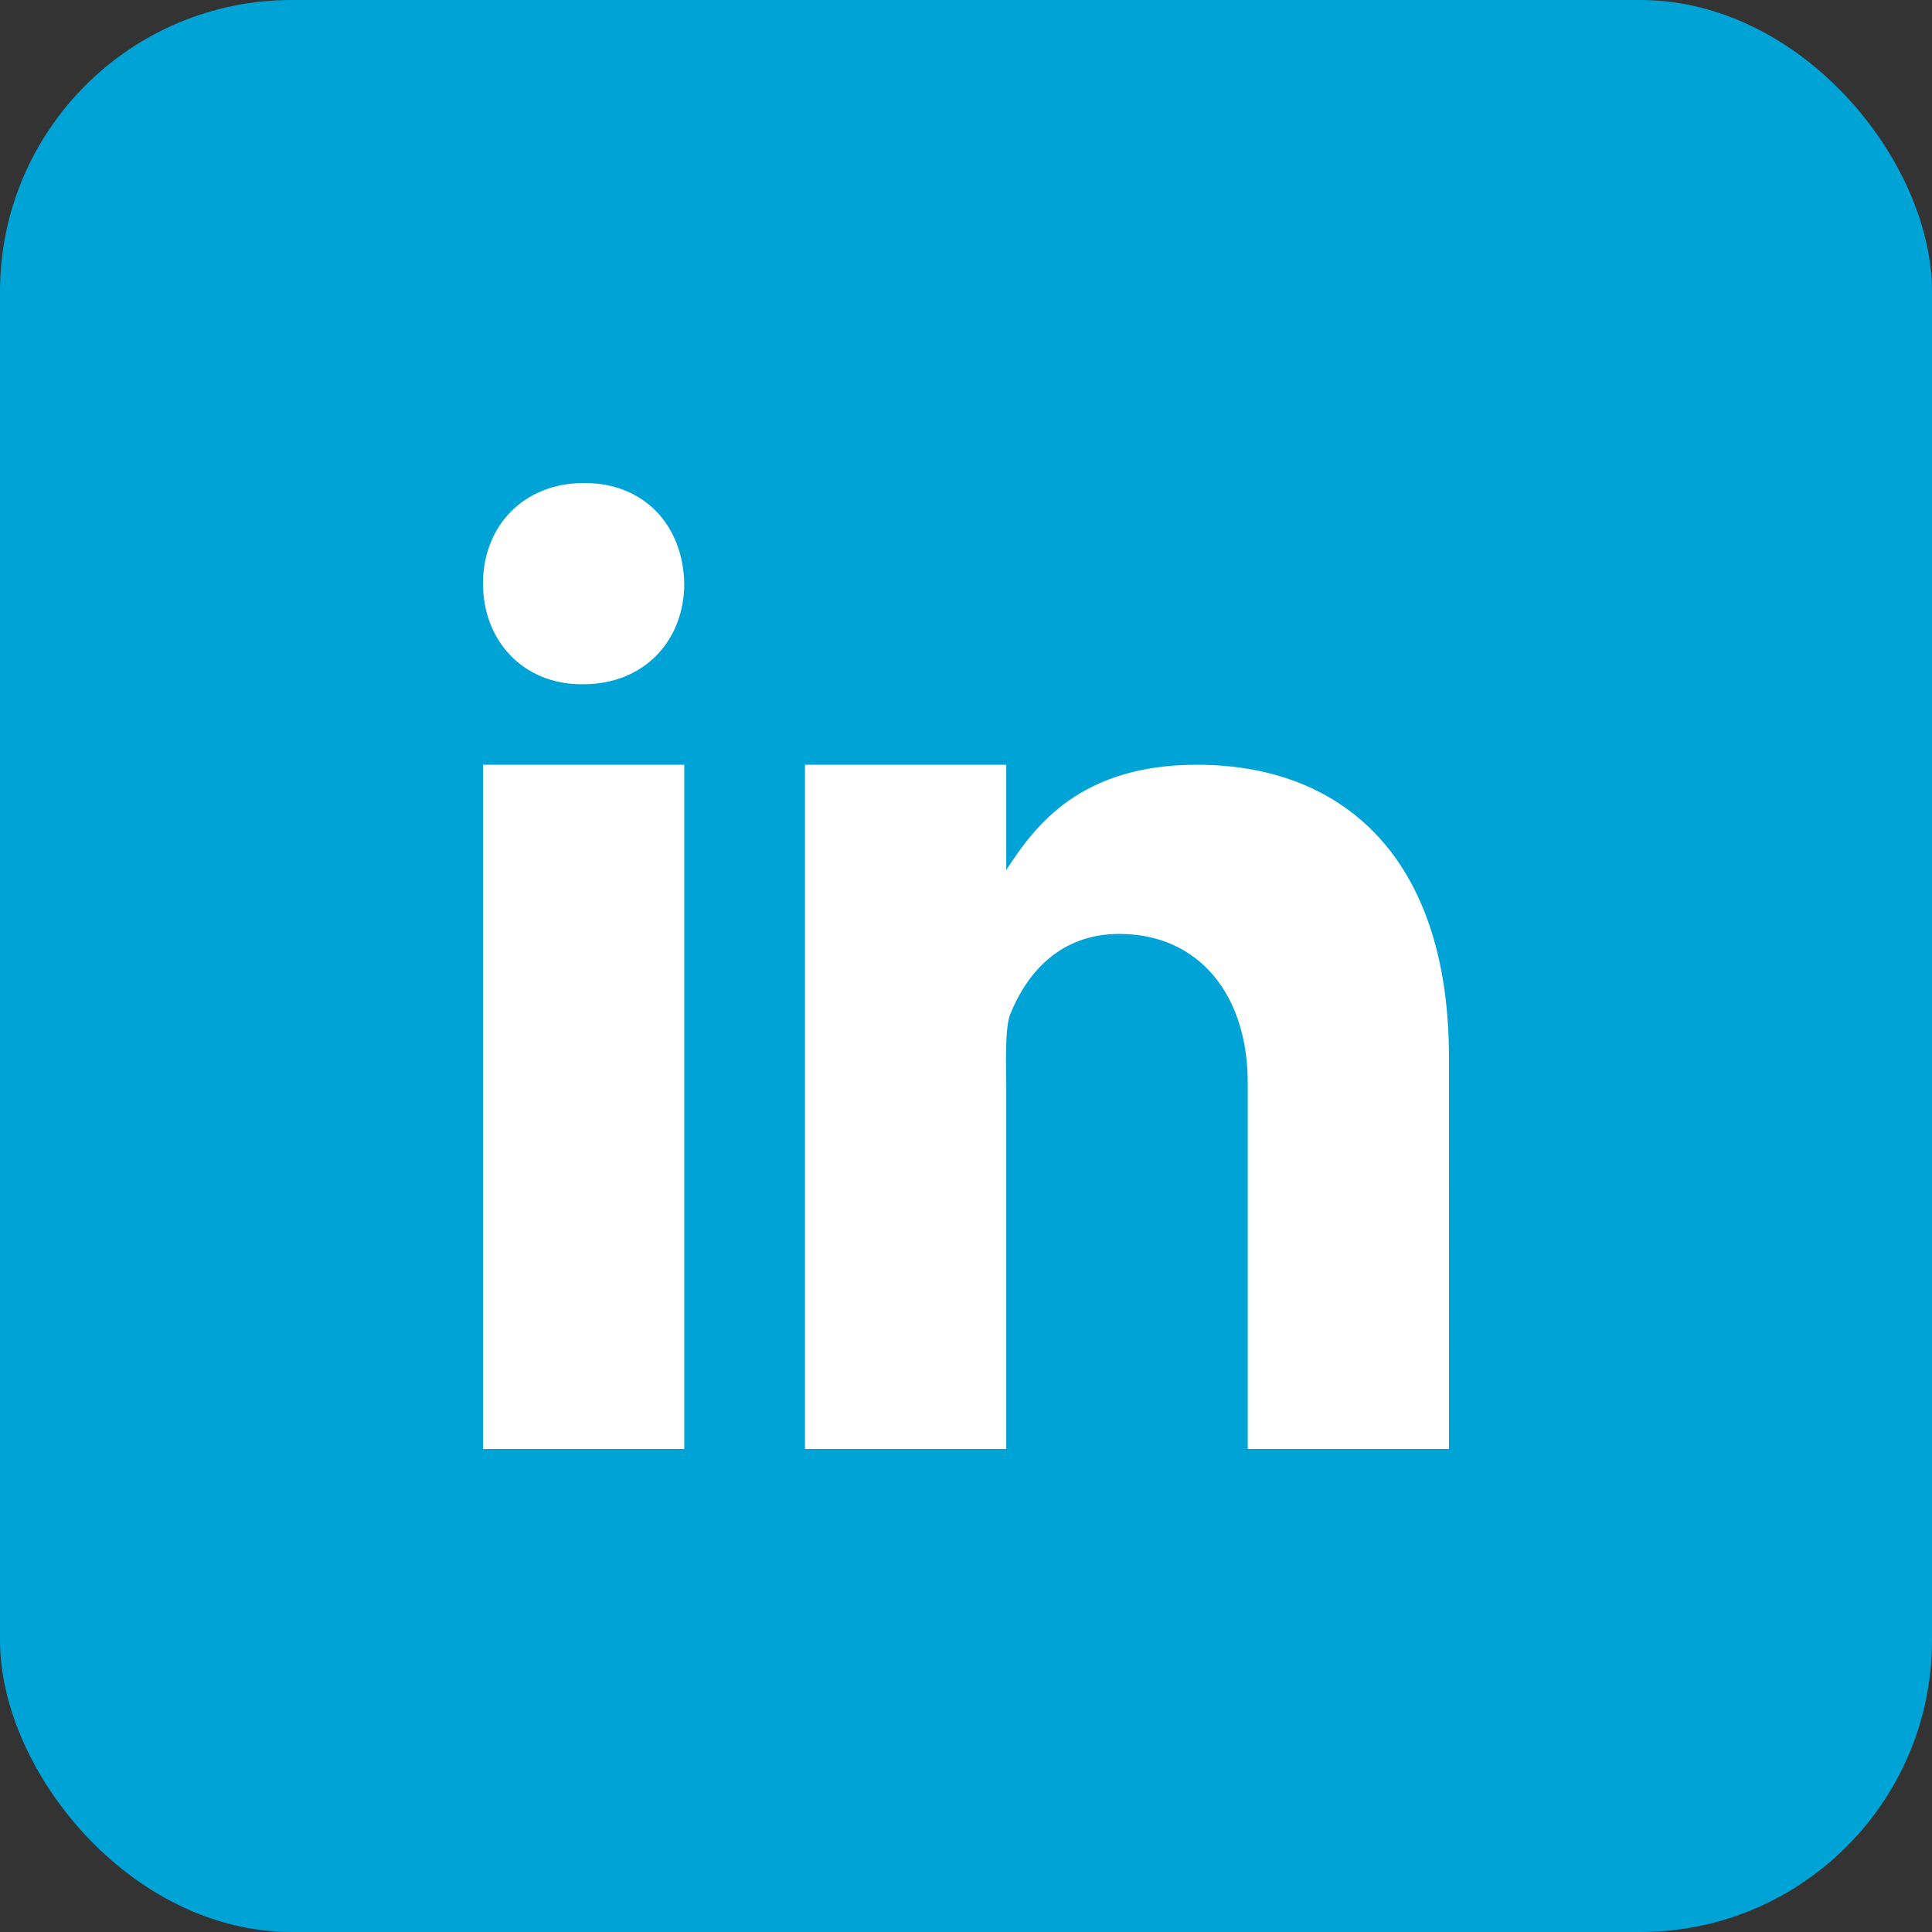 <svg width="53" height="53" viewBox="0 0 53 53" fill="none" xmlns="http://www.w3.org/2000/svg">
<rect x="0" y="0" width="53" height="53" fill="#333333" stroke="none"/>
<rect width="53" height="53" rx="8" fill="#00A3D6"/>
<path d="M46.375 40.854C46.375 43.904 43.904 46.375 40.854 46.375H12.146C9.097 46.375 6.625 43.904 6.625 40.854V12.146C6.625 9.096 9.097 6.625 12.146 6.625H40.854C43.904 6.625 46.375 9.096 46.375 12.146V40.854Z" fill="#00A3D6"/>
<path d="M13.25 20.979H18.771V39.75H13.25V20.979ZM15.994 18.771H15.963C14.316 18.771 13.25 17.543 13.25 16.009C13.25 14.443 14.349 13.25 16.026 13.25C17.705 13.25 18.74 14.443 18.771 16.009C18.771 17.542 17.705 18.771 15.994 18.771ZM39.75 39.75H34.229V29.703C34.229 27.276 32.877 25.62 30.705 25.62C29.047 25.62 28.151 26.737 27.716 27.817C27.557 28.204 27.604 29.273 27.604 29.812V39.75H22.083V20.979H27.604V23.868C28.4 22.635 29.647 20.979 32.836 20.979C36.786 20.979 39.749 23.463 39.749 29.011L39.75 39.75Z" fill="white"/>
</svg>
